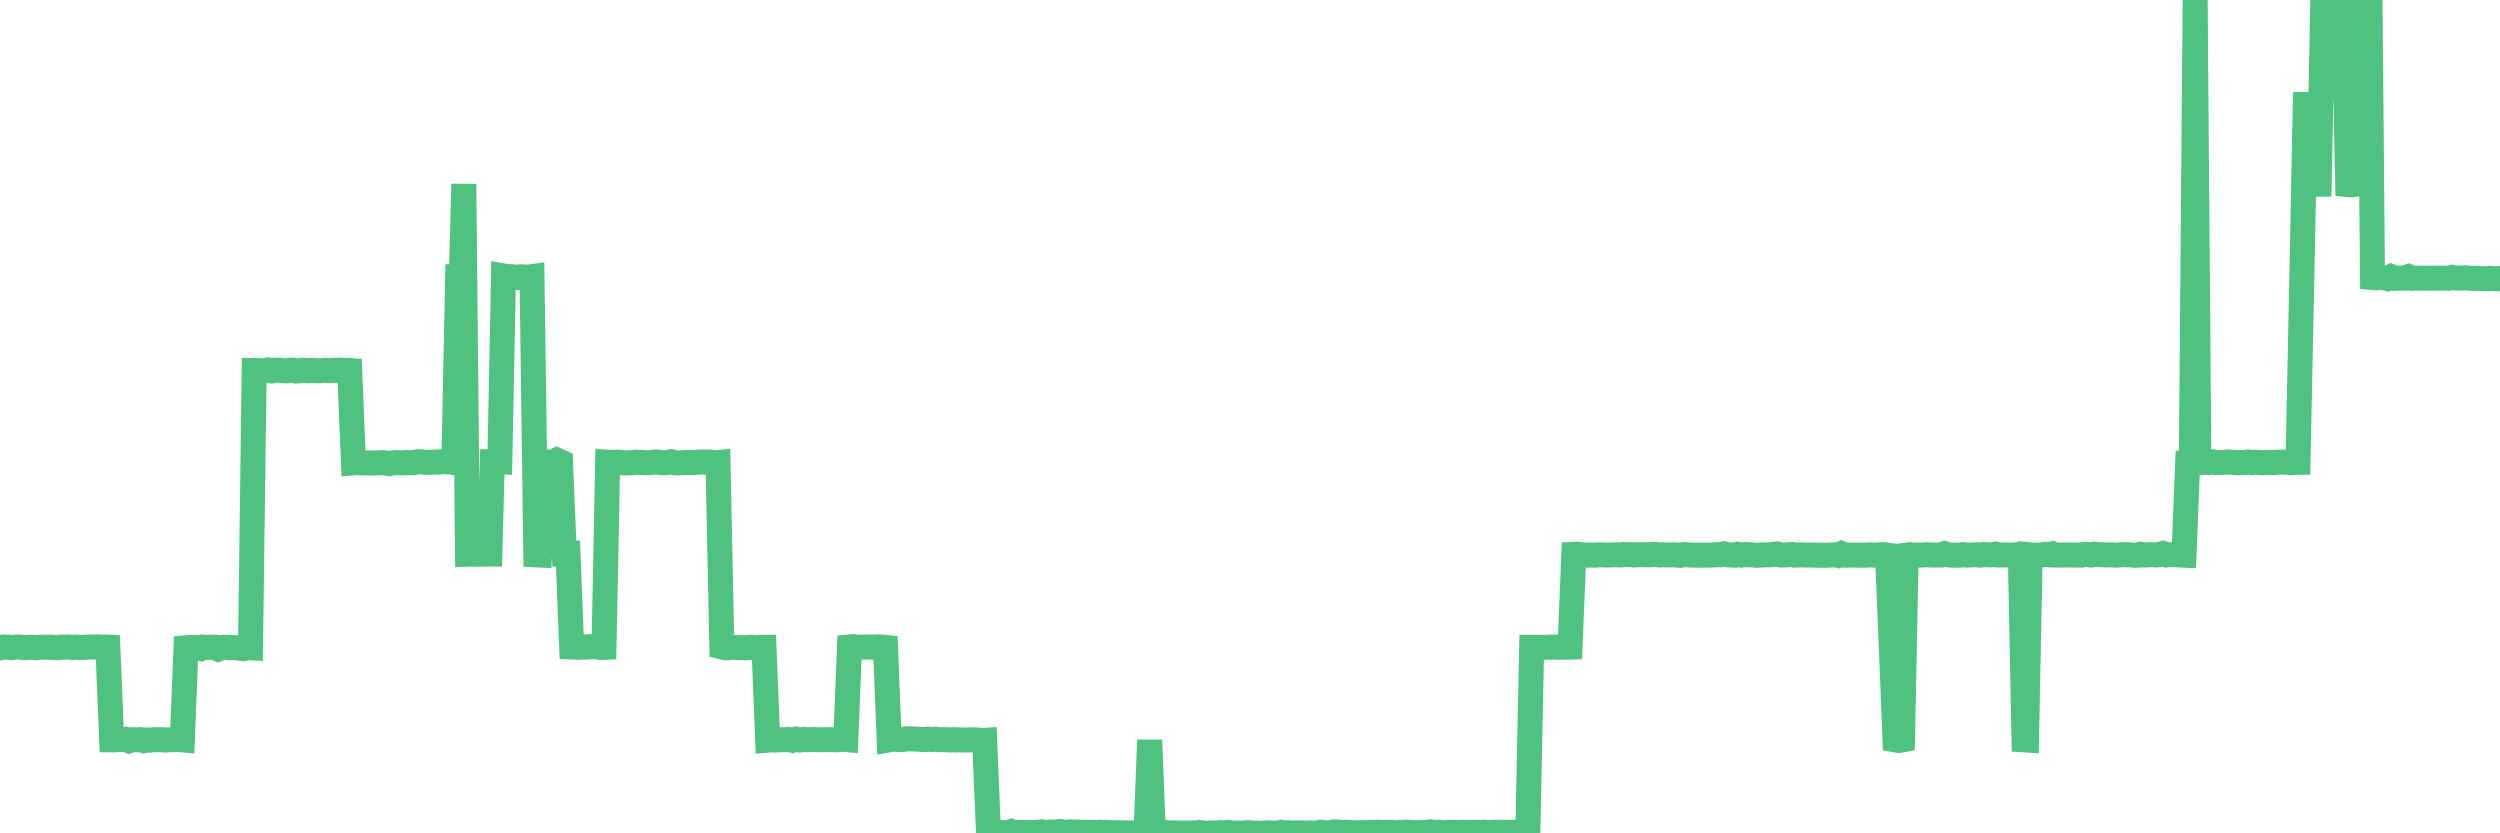 <?xml version="1.0"?><svg width="150px" height="50px" xmlns="http://www.w3.org/2000/svg" xmlns:xlink="http://www.w3.org/1999/xlink"> <polyline fill="none" stroke="#4fc280" stroke-width="1.5px" stroke-linecap="round" stroke-miterlimit="5" points="0.00,38.88 0.22,38.82 0.45,38.83 0.67,38.86 0.89,38.83 1.12,38.82 1.34,38.84 1.56,38.86 1.79,38.84 1.93,38.84 2.16,38.86 2.38,38.84 2.60,38.83 2.83,38.84 3.05,38.83 3.27,38.85 3.50,38.86 3.65,38.83 3.87,38.83 4.09,38.82 4.32,38.85 4.54,38.83 4.76,38.84 4.99,38.85 5.21,38.83 5.36,38.82 5.58,38.83 5.80,38.81 6.03,38.83 6.25,38.82 6.47,38.83 6.70,44.39 6.92,44.39 7.07,44.37 7.29,44.37 7.52,44.36 7.74,44.45 7.96,44.38 8.19,44.39 8.41,44.38 8.63,44.44 8.78,44.40 9.00,44.41 9.23,44.38 9.45,44.38 9.67,44.38 9.90,44.40 10.12,44.39 10.34,44.38 10.49,44.38 10.72,44.37 10.94,44.39 11.16,38.87 11.38,38.85 11.61,38.85 11.83,38.85 12.05,38.91 12.20,38.83 12.43,38.85 12.65,38.83 12.87,38.83 13.10,38.94 13.32,38.85 13.54,38.84 13.77,38.87 13.91,38.85 14.14,38.86 14.36,38.89 14.58,38.92 14.81,38.86 15.03,38.87 15.25,22.23 15.48,22.23 15.63,22.25 15.85,22.25 16.07,22.20 16.30,22.25 16.52,22.21 16.74,22.21 16.97,22.24 17.19,22.25 17.41,22.21 17.56,22.21 17.78,22.26 18.01,22.23 18.23,22.22 18.45,22.24 18.68,22.22 18.90,22.23 19.12,22.24 19.27,22.24 19.50,22.22 19.72,22.24 19.94,22.22 20.17,22.22 20.39,22.21 20.61,22.23 20.84,22.22 20.98,22.23 21.21,27.77 21.43,27.75 21.65,27.77 21.88,27.77 22.10,27.78 22.32,27.77 22.55,27.78 22.70,27.77 22.92,27.76 23.14,27.78 23.37,27.82 23.59,27.77 23.81,27.75 24.03,27.77 24.26,27.77 24.41,27.75 24.63,27.76 24.85,27.76 25.08,27.70 25.30,27.71 25.52,27.74 25.75,27.74 25.97,27.74 26.12,27.72 26.34,27.73 26.56,27.69 26.79,27.71 27.01,27.72 27.23,27.75 27.46,16.61 27.68,16.61 27.83,11.04 28.05,33.25 28.28,33.24 28.50,33.26 28.72,33.26 28.95,33.24 29.17,33.24 29.39,33.24 29.54,27.70 29.76,27.70 29.99,27.71 30.21,16.56 30.43,16.60 30.66,16.60 30.88,16.62 31.10,16.65 31.25,16.61 31.48,16.62 31.70,16.63 31.92,16.60 32.15,33.29 32.37,33.30 32.59,27.71 32.82,27.73 33.04,27.73 33.19,27.73 33.41,27.61 33.63,27.71 33.86,33.22 34.08,33.21 34.30,38.82 34.53,38.83 34.75,38.84 34.90,38.82 35.12,38.83 35.35,38.80 35.57,38.81 35.79,38.78 36.02,38.85 36.24,38.84 36.46,27.73 36.61,27.74 36.83,27.74 37.06,27.73 37.28,27.75 37.50,27.78 37.73,27.77 37.95,27.76 38.17,27.73 38.32,27.74 38.54,27.75 38.77,27.76 38.99,27.76 39.21,27.73 39.44,27.72 39.66,27.76 39.88,27.77 40.03,27.75 40.26,27.70 40.48,27.76 40.70,27.78 40.93,27.76 41.15,27.75 41.37,27.75 41.60,27.75 41.74,27.74 41.97,27.73 42.19,27.72 42.41,27.72 42.64,27.73 42.86,27.77 43.08,27.75 43.31,38.82 43.46,38.86 43.68,38.87 43.90,38.84 44.13,38.85 44.35,38.86 44.57,38.86 44.80,38.87 45.02,38.84 45.17,38.85 45.39,38.86 45.61,38.84 45.84,38.84 46.06,44.41 46.28,44.39 46.51,44.40 46.73,44.39 46.88,44.38 47.10,44.39 47.33,44.37 47.55,44.42 47.77,44.35 48.00,44.40 48.22,44.37 48.44,44.38 48.66,44.38 48.81,44.37 49.04,44.38 49.26,44.39 49.48,44.38 49.71,44.38 49.93,44.38 50.15,44.39 50.38,44.37 50.53,44.35 50.75,44.37 50.97,38.82 51.19,38.80 51.42,38.83 51.64,38.83 51.86,38.83 52.09,38.82 52.24,38.83 52.46,38.82 52.68,38.81 52.91,38.83 53.13,38.85 53.35,44.39 53.58,44.35 53.80,44.35 53.95,44.38 54.17,44.37 54.39,44.33 54.62,44.33 54.84,44.34 55.06,44.35 55.29,44.37 55.51,44.37 55.66,44.35 55.88,44.37 56.11,44.35 56.33,44.38 56.55,44.38 56.78,44.38 57.00,44.40 57.22,44.38 57.37,44.40 57.59,44.39 57.82,44.40 58.04,44.40 58.26,44.39 58.49,44.39 58.71,44.41 58.93,44.43 59.08,44.42 59.31,49.97 59.53,49.92 59.75,49.95 59.98,49.96 60.20,49.95 60.42,49.97 60.65,49.90 60.79,49.98 61.02,49.95 61.24,49.95 61.46,49.96 61.69,49.95 61.91,49.96 62.13,49.94 62.36,49.93 62.51,49.91 62.73,49.96 62.95,49.93 63.18,49.92 63.40,49.92 63.62,49.89 63.84,49.94 64.07,49.93 64.22,49.91 64.44,49.94 64.66,49.92 64.89,49.95 65.11,49.94 65.33,49.95 65.56,49.94 65.78,49.96 66.00,49.94 66.15,49.96 66.37,49.94 66.60,49.96 66.82,49.97 67.04,49.96 67.27,49.97 67.49,49.97 67.71,49.98 67.86,49.98 68.09,50.00 68.31,49.97 68.53,49.96 68.76,49.98 68.98,44.40 69.20,49.98 69.43,49.96 69.57,49.96 69.80,49.93 70.02,49.97 70.24,49.97 70.47,49.98 70.69,49.97 70.91,49.99 71.14,49.98 71.29,49.99 71.51,49.97 71.73,49.98 71.96,49.95 72.18,49.98 72.40,49.99 72.63,49.98 72.85,49.99 73.00,49.99 73.22,49.96 73.44,49.97 73.67,49.95 73.89,49.98 74.11,49.98 74.34,49.98 74.56,49.99 74.71,49.97 74.93,49.96 75.16,49.99 75.38,49.98 75.60,50.00 75.82,49.99 76.05,49.97 76.27,49.98 76.42,49.98 76.64,50.00 76.87,49.94 77.09,49.98 77.31,49.96 77.54,49.99 77.76,49.97 77.98,49.98 78.13,49.97 78.35,49.99 78.58,49.97 78.80,49.99 79.02,49.99 79.25,49.93 79.47,49.96 79.69,49.98 79.84,49.97 80.07,49.91 80.29,49.93 80.51,49.96 80.74,49.94 80.96,49.95 81.18,49.97 81.41,49.96 81.63,49.96 81.78,49.96 82.00,49.96 82.22,49.95 82.45,49.96 82.67,49.93 82.89,49.95 83.12,49.95 83.34,49.95 83.49,49.95 83.71,49.97 83.94,49.96 84.16,49.94 84.38,49.93 84.61,49.95 84.83,49.96 85.05,49.96 85.20,49.96 85.42,49.95 85.65,49.94 85.87,49.91 86.09,49.95 86.32,49.93 86.54,49.95 86.76,49.97 86.91,49.94 87.14,49.94 87.36,49.95 87.58,49.95 87.81,49.94 88.03,49.95 88.25,49.95 88.47,49.94 88.62,49.95 88.85,49.95 89.07,49.93 89.29,49.95 89.52,49.95 89.74,49.93 89.96,49.94 90.19,49.94 90.34,49.94 90.56,49.94 90.78,49.94 91.00,49.93 91.23,49.93 91.45,49.93 91.67,49.94 91.90,38.84 92.05,38.84 92.27,38.84 92.49,38.84 92.72,38.84 92.94,38.84 93.16,38.82 93.39,38.84 93.61,38.84 93.76,38.82 93.98,38.84 94.20,38.83 94.43,33.26 94.65,33.25 94.87,33.28 95.10,33.30 95.32,33.31 95.47,33.30 95.69,33.31 95.92,33.29 96.14,33.29 96.36,33.30 96.59,33.30 96.81,33.29 97.03,33.29 97.26,33.30 97.40,33.27 97.63,33.28 97.85,33.28 98.07,33.30 98.30,33.28 98.52,33.28 98.74,33.29 98.97,33.29 99.12,33.27 99.34,33.27 99.56,33.30 99.79,33.29 100.01,33.30 100.23,33.29 100.46,33.29 100.68,33.31 100.83,33.32 101.05,33.27 101.27,33.29 101.50,33.31 101.72,33.31 101.94,33.31 102.17,33.31 102.39,33.31 102.54,33.31 102.76,33.30 102.99,33.28 103.21,33.29 103.43,33.23 103.65,33.29 103.88,33.30 104.10,33.31 104.25,33.26 104.47,33.31 104.70,33.27 104.92,33.29 105.14,33.29 105.37,33.32 105.59,33.31 105.81,33.29 105.96,33.29 106.18,33.29 106.41,33.26 106.63,33.24 106.85,33.30 107.08,33.30 107.30,33.28 107.52,33.27 107.67,33.31 107.90,33.30 108.12,33.29 108.34,33.30 108.57,33.30 108.79,33.30 109.01,33.32 109.24,33.31 109.38,33.32 109.61,33.32 109.83,33.30 110.05,33.29 110.28,33.33 110.50,33.22 110.72,33.31 110.95,33.31 111.10,33.30 111.32,33.31 111.54,33.31 111.77,33.31 111.99,33.31 112.21,33.29 112.44,33.31 112.66,33.30 112.88,33.28 113.03,33.28 113.25,33.31 113.48,38.85 113.70,44.39 113.92,44.43 114.15,44.39 114.37,33.31 114.59,33.28 114.74,33.31 114.97,33.30 115.19,33.30 115.41,33.30 115.63,33.28 115.86,33.30 116.08,33.30 116.30,33.30 116.45,33.30 116.68,33.22 116.90,33.29 117.12,33.31 117.35,33.31 117.57,33.31 117.79,33.28 118.02,33.31 118.16,33.30 118.39,33.29 118.61,33.29 118.83,33.31 119.06,33.27 119.28,33.29 119.50,33.29 119.73,33.25 119.88,33.30 120.10,33.30 120.32,33.29 120.55,33.30 120.77,33.30 120.99,33.28 121.22,33.31 121.44,44.39 121.59,44.40 121.81,33.29 122.03,33.31 122.26,33.31 122.48,33.30 122.70,33.26 122.93,33.29 123.15,33.23 123.30,33.30 123.52,33.30 123.75,33.30 123.97,33.30 124.19,33.29 124.42,33.31 124.64,33.30 124.86,33.31 125.01,33.27 125.23,33.27 125.46,33.30 125.68,33.25 125.90,33.28 126.13,33.28 126.35,33.30 126.57,33.29 126.72,33.29 126.95,33.31 127.17,33.30 127.39,33.28 127.62,33.29 127.84,33.29 128.06,33.32 128.28,33.31 128.43,33.26 128.66,33.30 128.88,33.29 129.10,33.28 129.33,33.30 129.55,33.28 129.77,33.21 130.00,33.30 130.22,33.28 130.37,33.28 130.59,33.28 130.81,33.30 131.04,33.31 131.26,27.77 131.48,27.76 131.71,0.00 131.93,27.75 132.08,27.74 132.30,27.74 132.53,27.75 132.75,27.71 132.97,27.75 133.20,27.75 133.42,27.74 133.64,27.72 133.79,27.74 134.01,27.74 134.24,27.76 134.46,27.75 134.68,27.75 134.91,27.72 135.13,27.75 135.35,27.73 135.50,27.74 135.73,27.76 135.95,27.74 136.17,27.75 136.40,27.75 136.62,27.73 136.84,27.73 137.07,27.73 137.21,27.74 137.44,27.76 137.66,27.74 137.88,27.74 138.11,16.63 138.33,5.54 138.55,11.08 138.78,11.09 138.93,11.05 139.15,11.05 139.37,0.00 139.60,0.01 139.82,0.02 140.04,0.00 140.27,0.01 140.49,0.03 140.64,0.00 140.86,11.07 141.08,11.09 141.31,11.06 141.53,0.02 141.75,0.02 141.98,0.02 142.20,0.01 142.35,16.65 142.57,16.67 142.80,16.63 143.02,16.66 143.24,16.71 143.46,16.60 143.69,16.70 143.91,16.69 144.06,16.69 144.28,16.69 144.51,16.60 144.73,16.70 144.95,16.69 145.18,16.69 145.40,16.69 145.62,16.70 145.85,16.69 145.99,16.69 146.22,16.69 146.44,16.69 146.66,16.69 146.89,16.70 147.11,16.64 147.33,16.68 147.56,16.69 147.71,16.68 147.93,16.67 148.15,16.70 148.38,16.70 148.60,16.70 148.82,16.71 149.05,16.72 149.27,16.72 149.42,16.70 149.64,16.72 149.86,16.73 150.00,16.70 "/></svg>